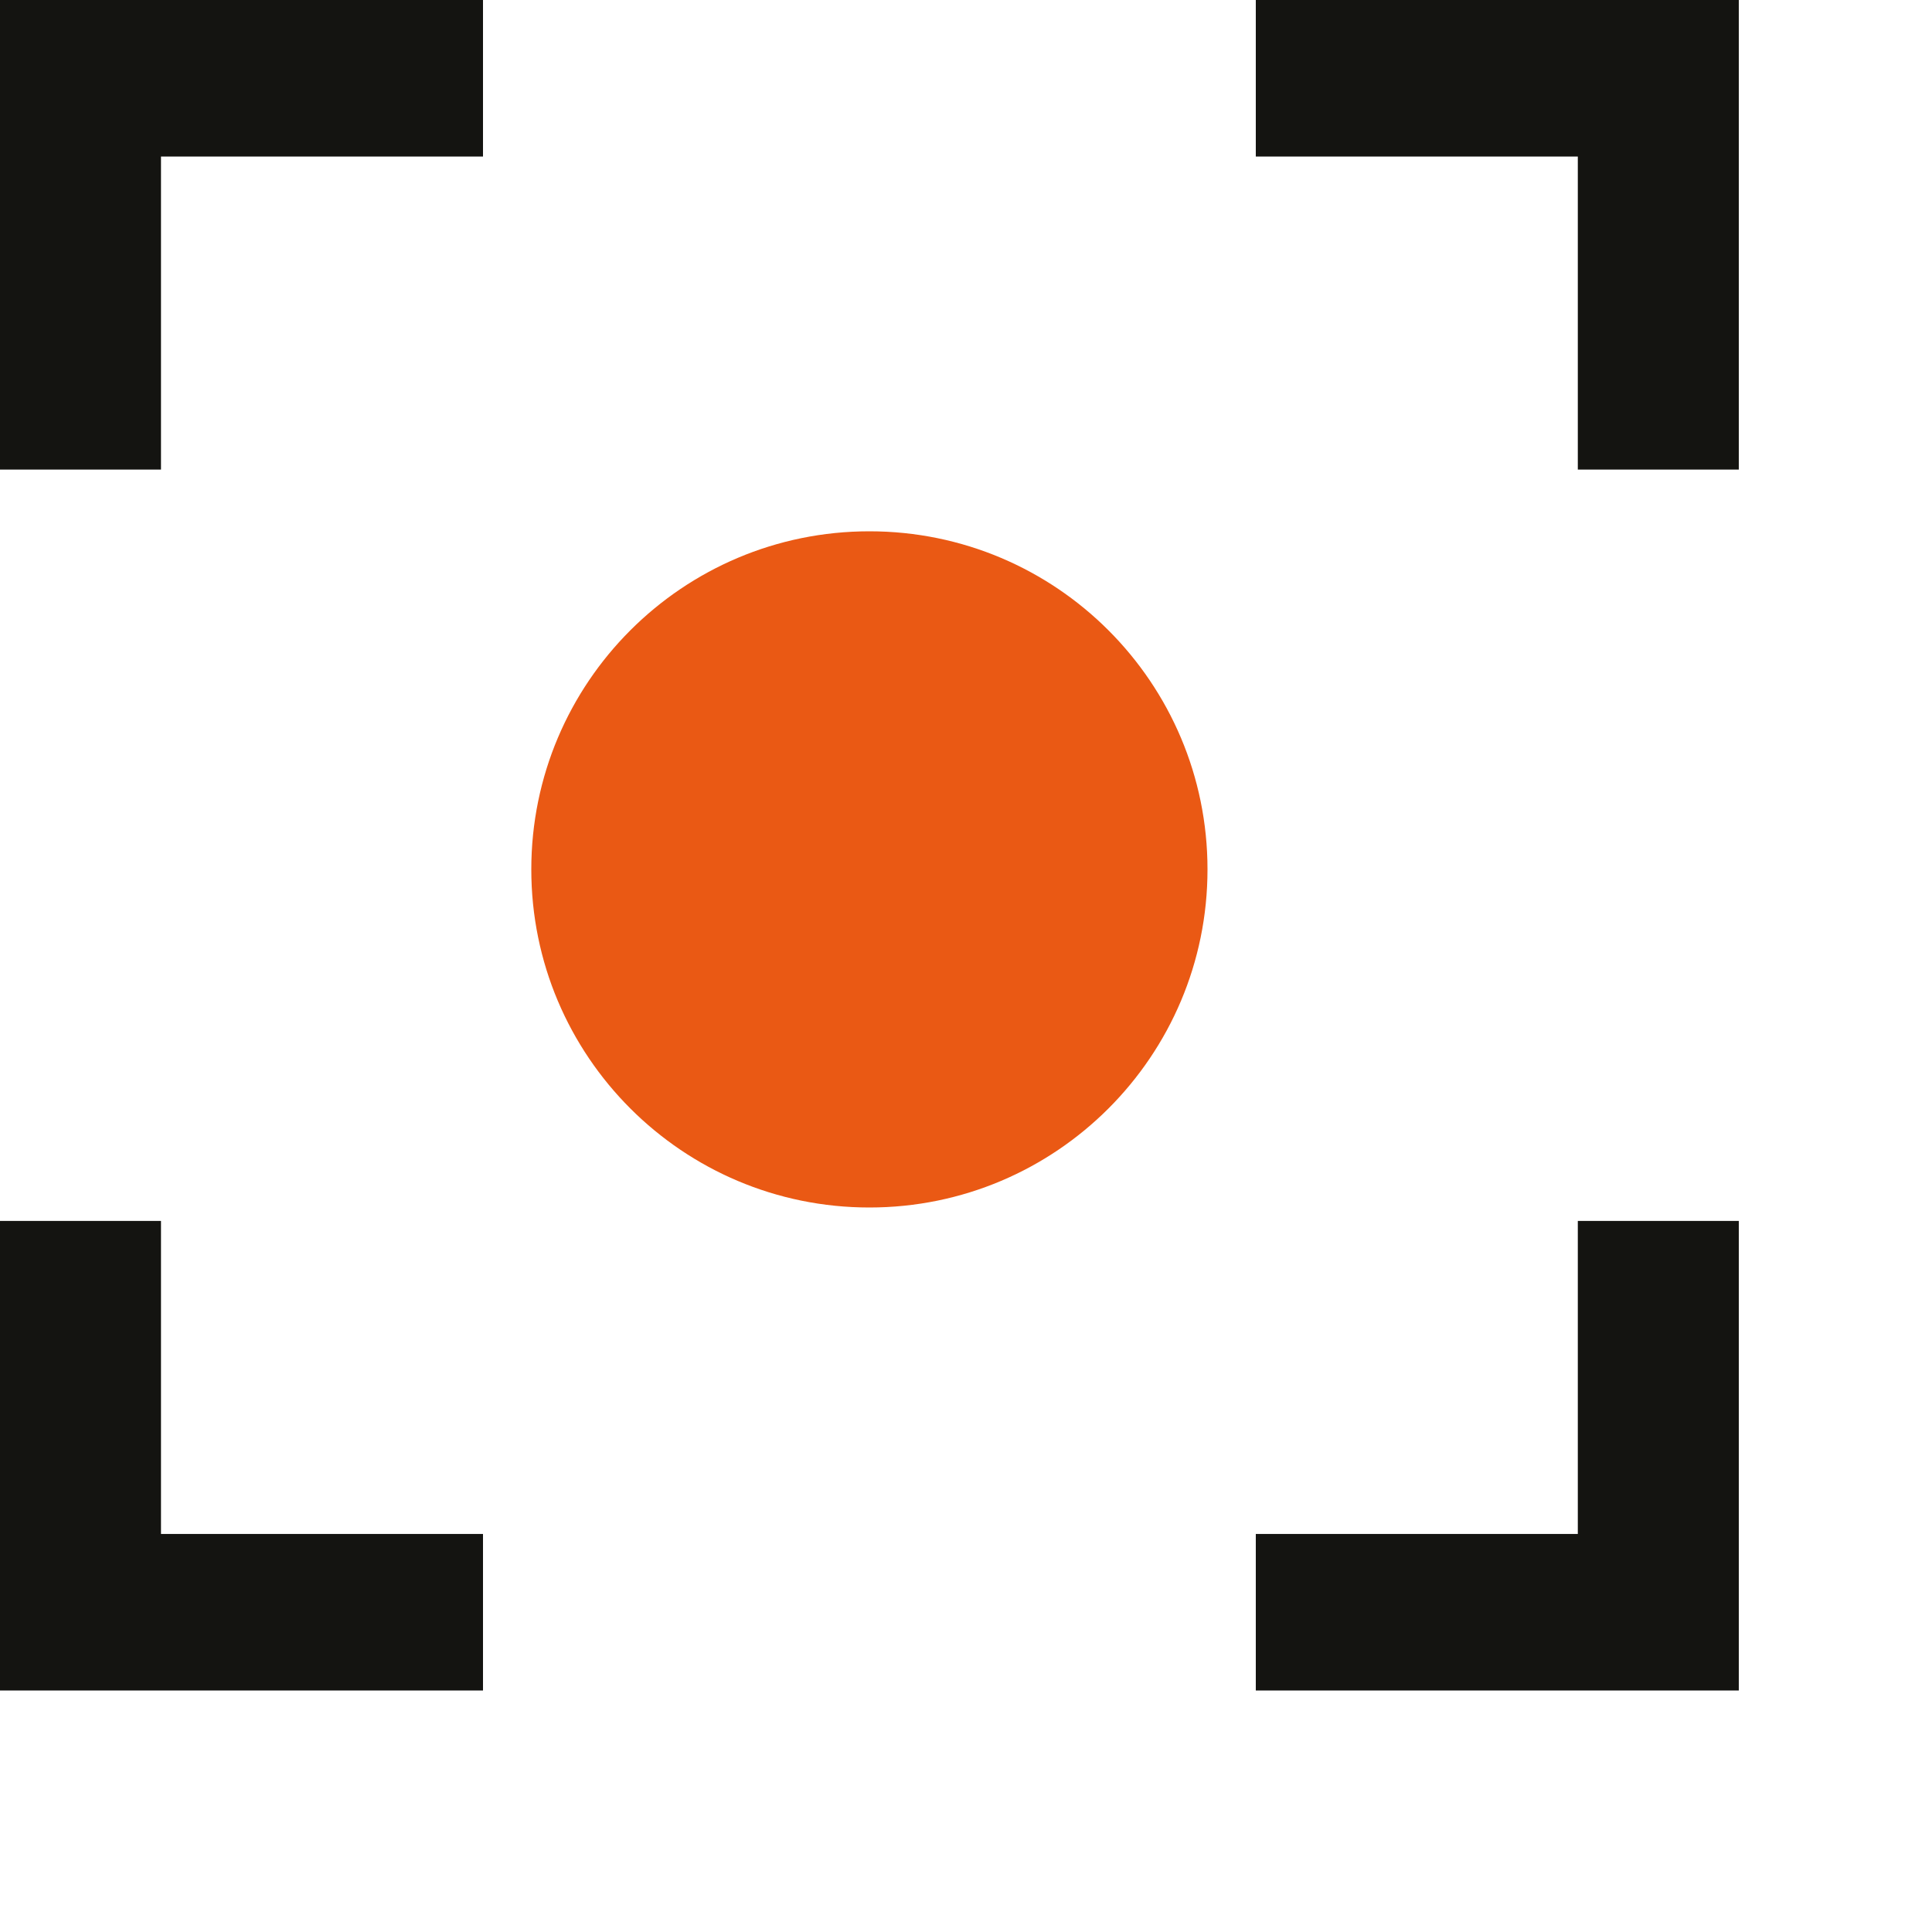 <svg width="40" height="40" viewBox="0 0 40 40" fill="none" xmlns="http://www.w3.org/2000/svg">
<path d="M0 0V9.722H3.333V3.241H10V0H0Z" fill="#141411"/>
<path d="M26 0V3.241H32.667V9.722H36V0H26Z" fill="#141411"/>
<path d="M0 25.278V35H10V31.759H3.333V25.278H0Z" fill="#141411"/>
<path d="M32.667 25.278V31.759H26V35H36V25.278H32.667Z" fill="#141411"/>
<path d="M18 25C21.866 25 25 21.866 25 18C25 14.134 21.866 11 18 11C14.134 11 11 14.134 11 18C11 21.866 14.134 25 18 25Z" fill="#EA5914"/>
</svg>
